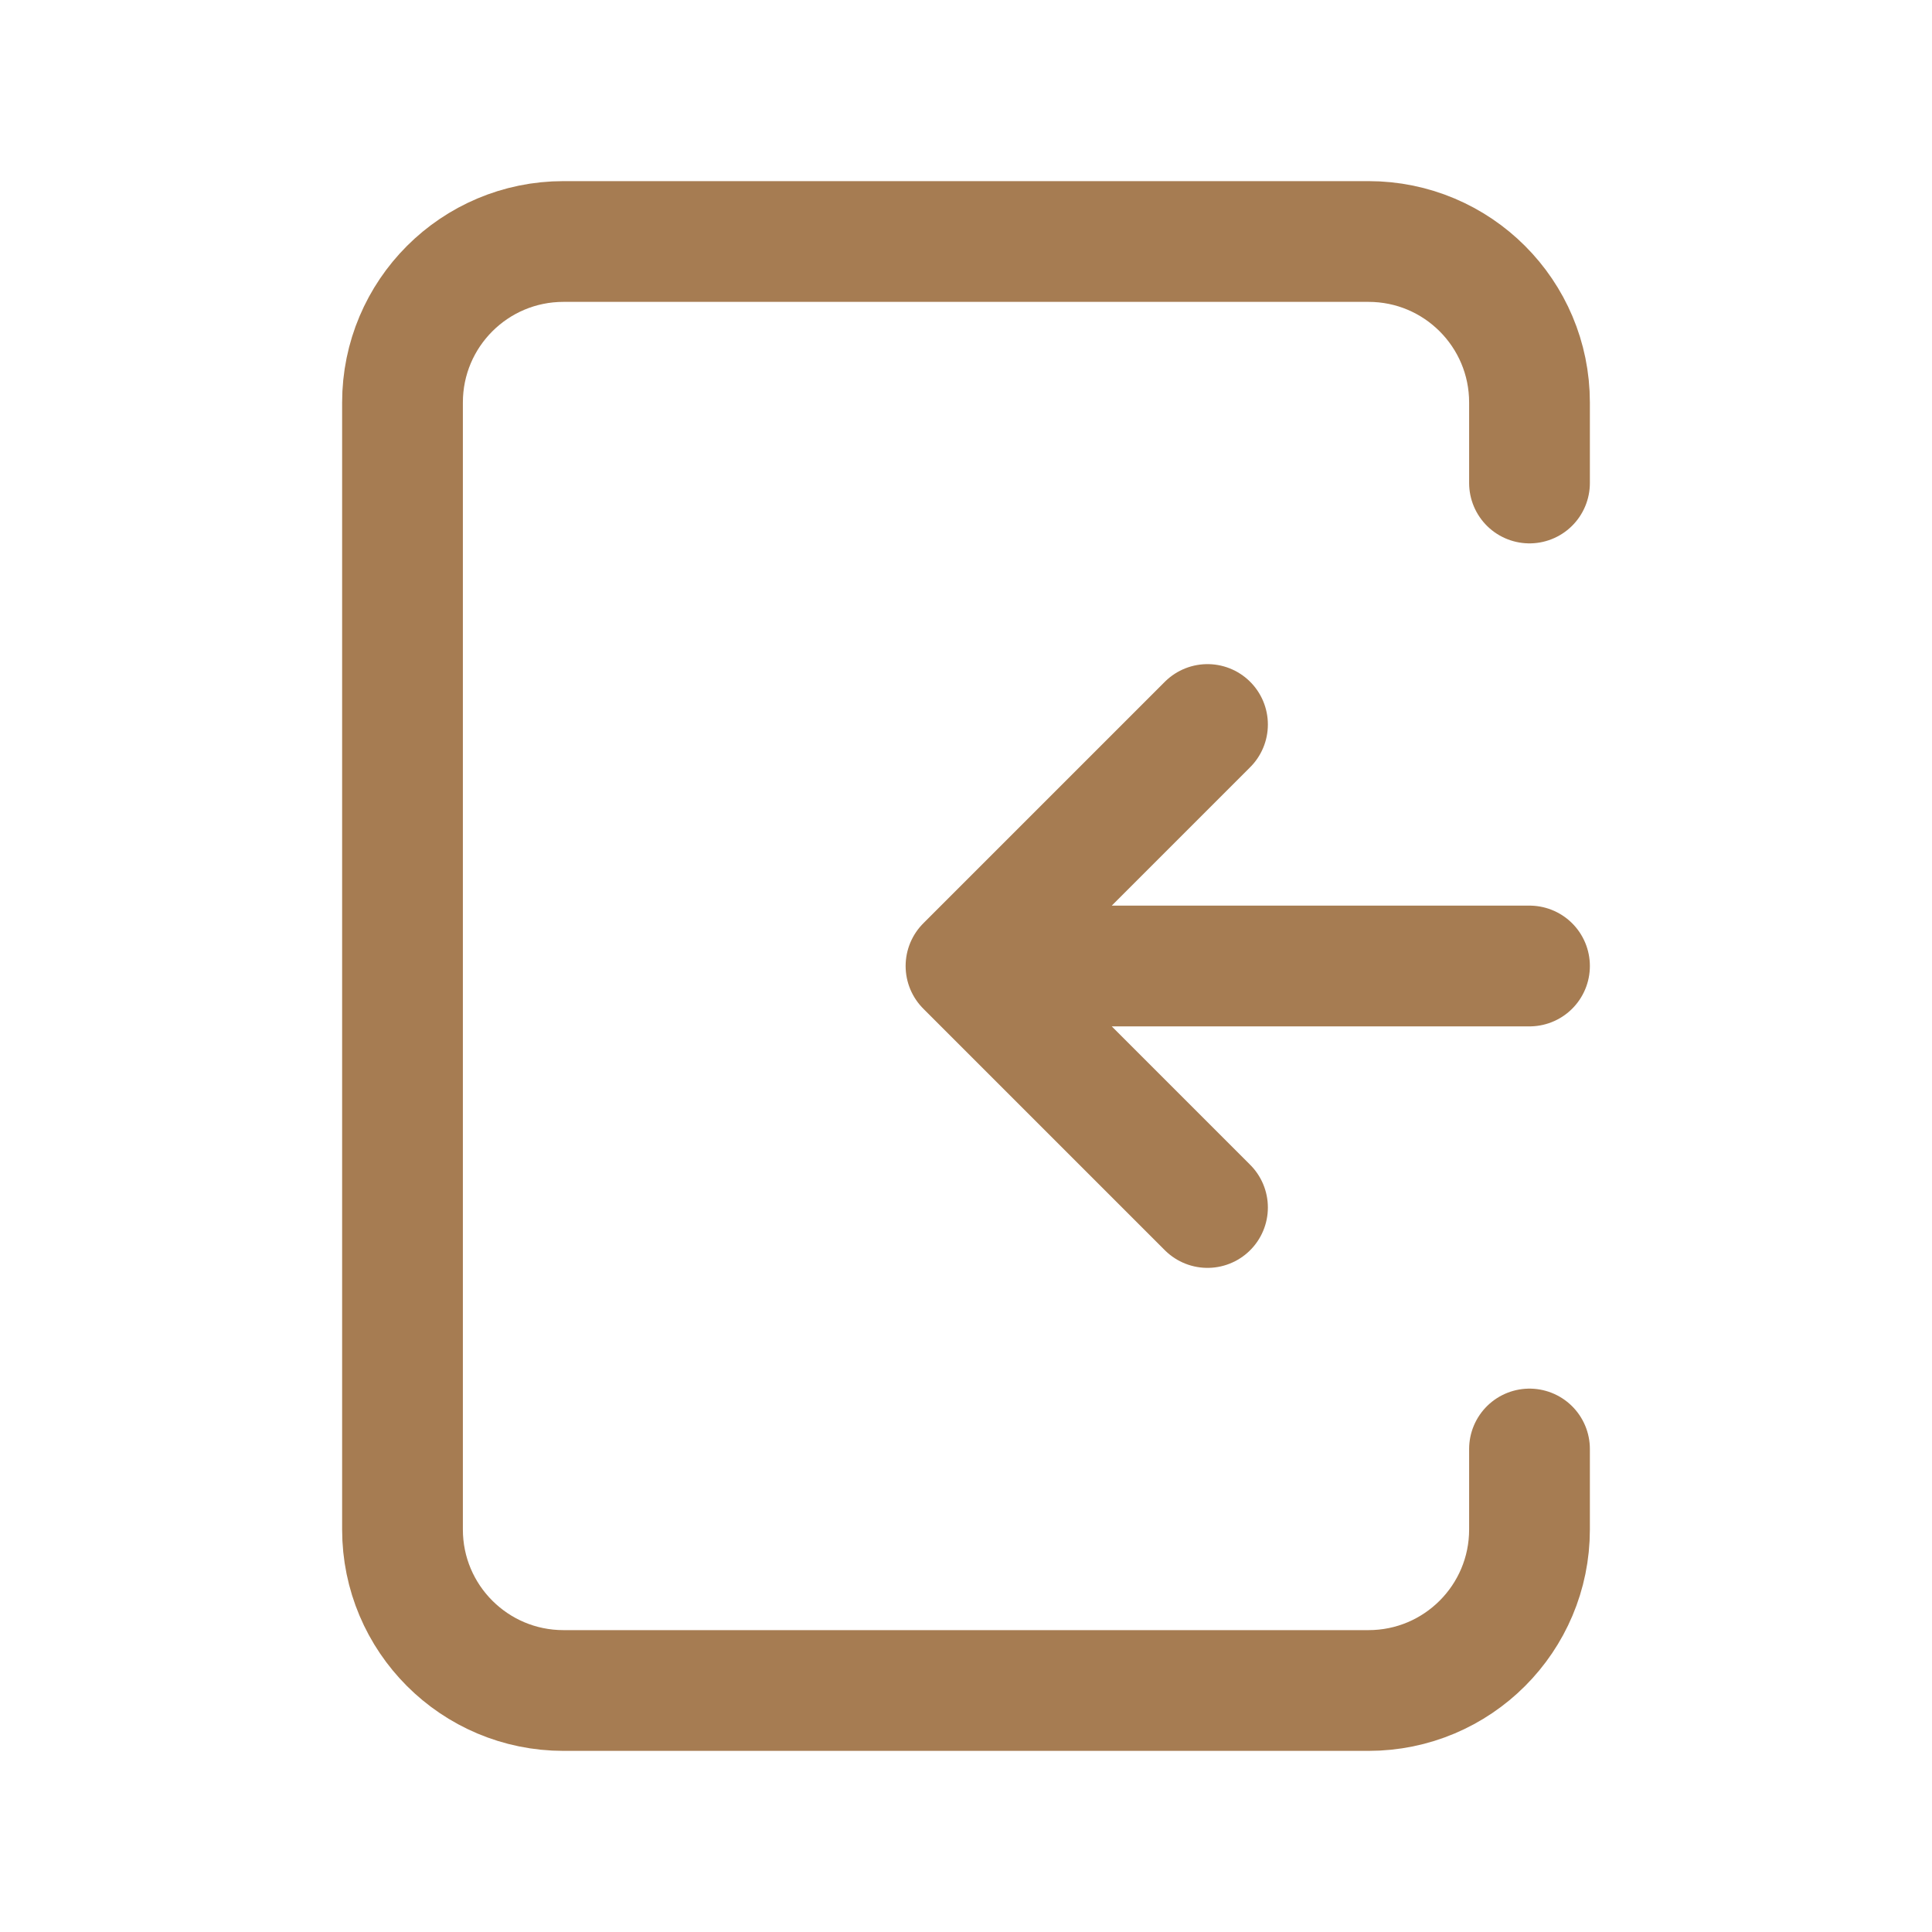 <svg color="#a67c52" xmlns="http://www.w3.org/2000/svg" fill="none" viewBox="0 0 24 24" stroke-width="1.5" height="24px" width="24px"><path stroke-linejoin="round" stroke-linecap="round" stroke-width="1.5" stroke="#a67c52" d="M19 12H12M12 12L15 15M12 12L15 9"></path><path stroke-linejoin="round" stroke-linecap="round" stroke-width="1.5" stroke="#a67c52" d="M19 6V5C19 3.895 18.105 3 17 3H7C5.895 3 5 3.895 5 5V19C5 20.105 5.895 21 7 21H17C18.105 21 19 20.105 19 19V18"></path></svg>
